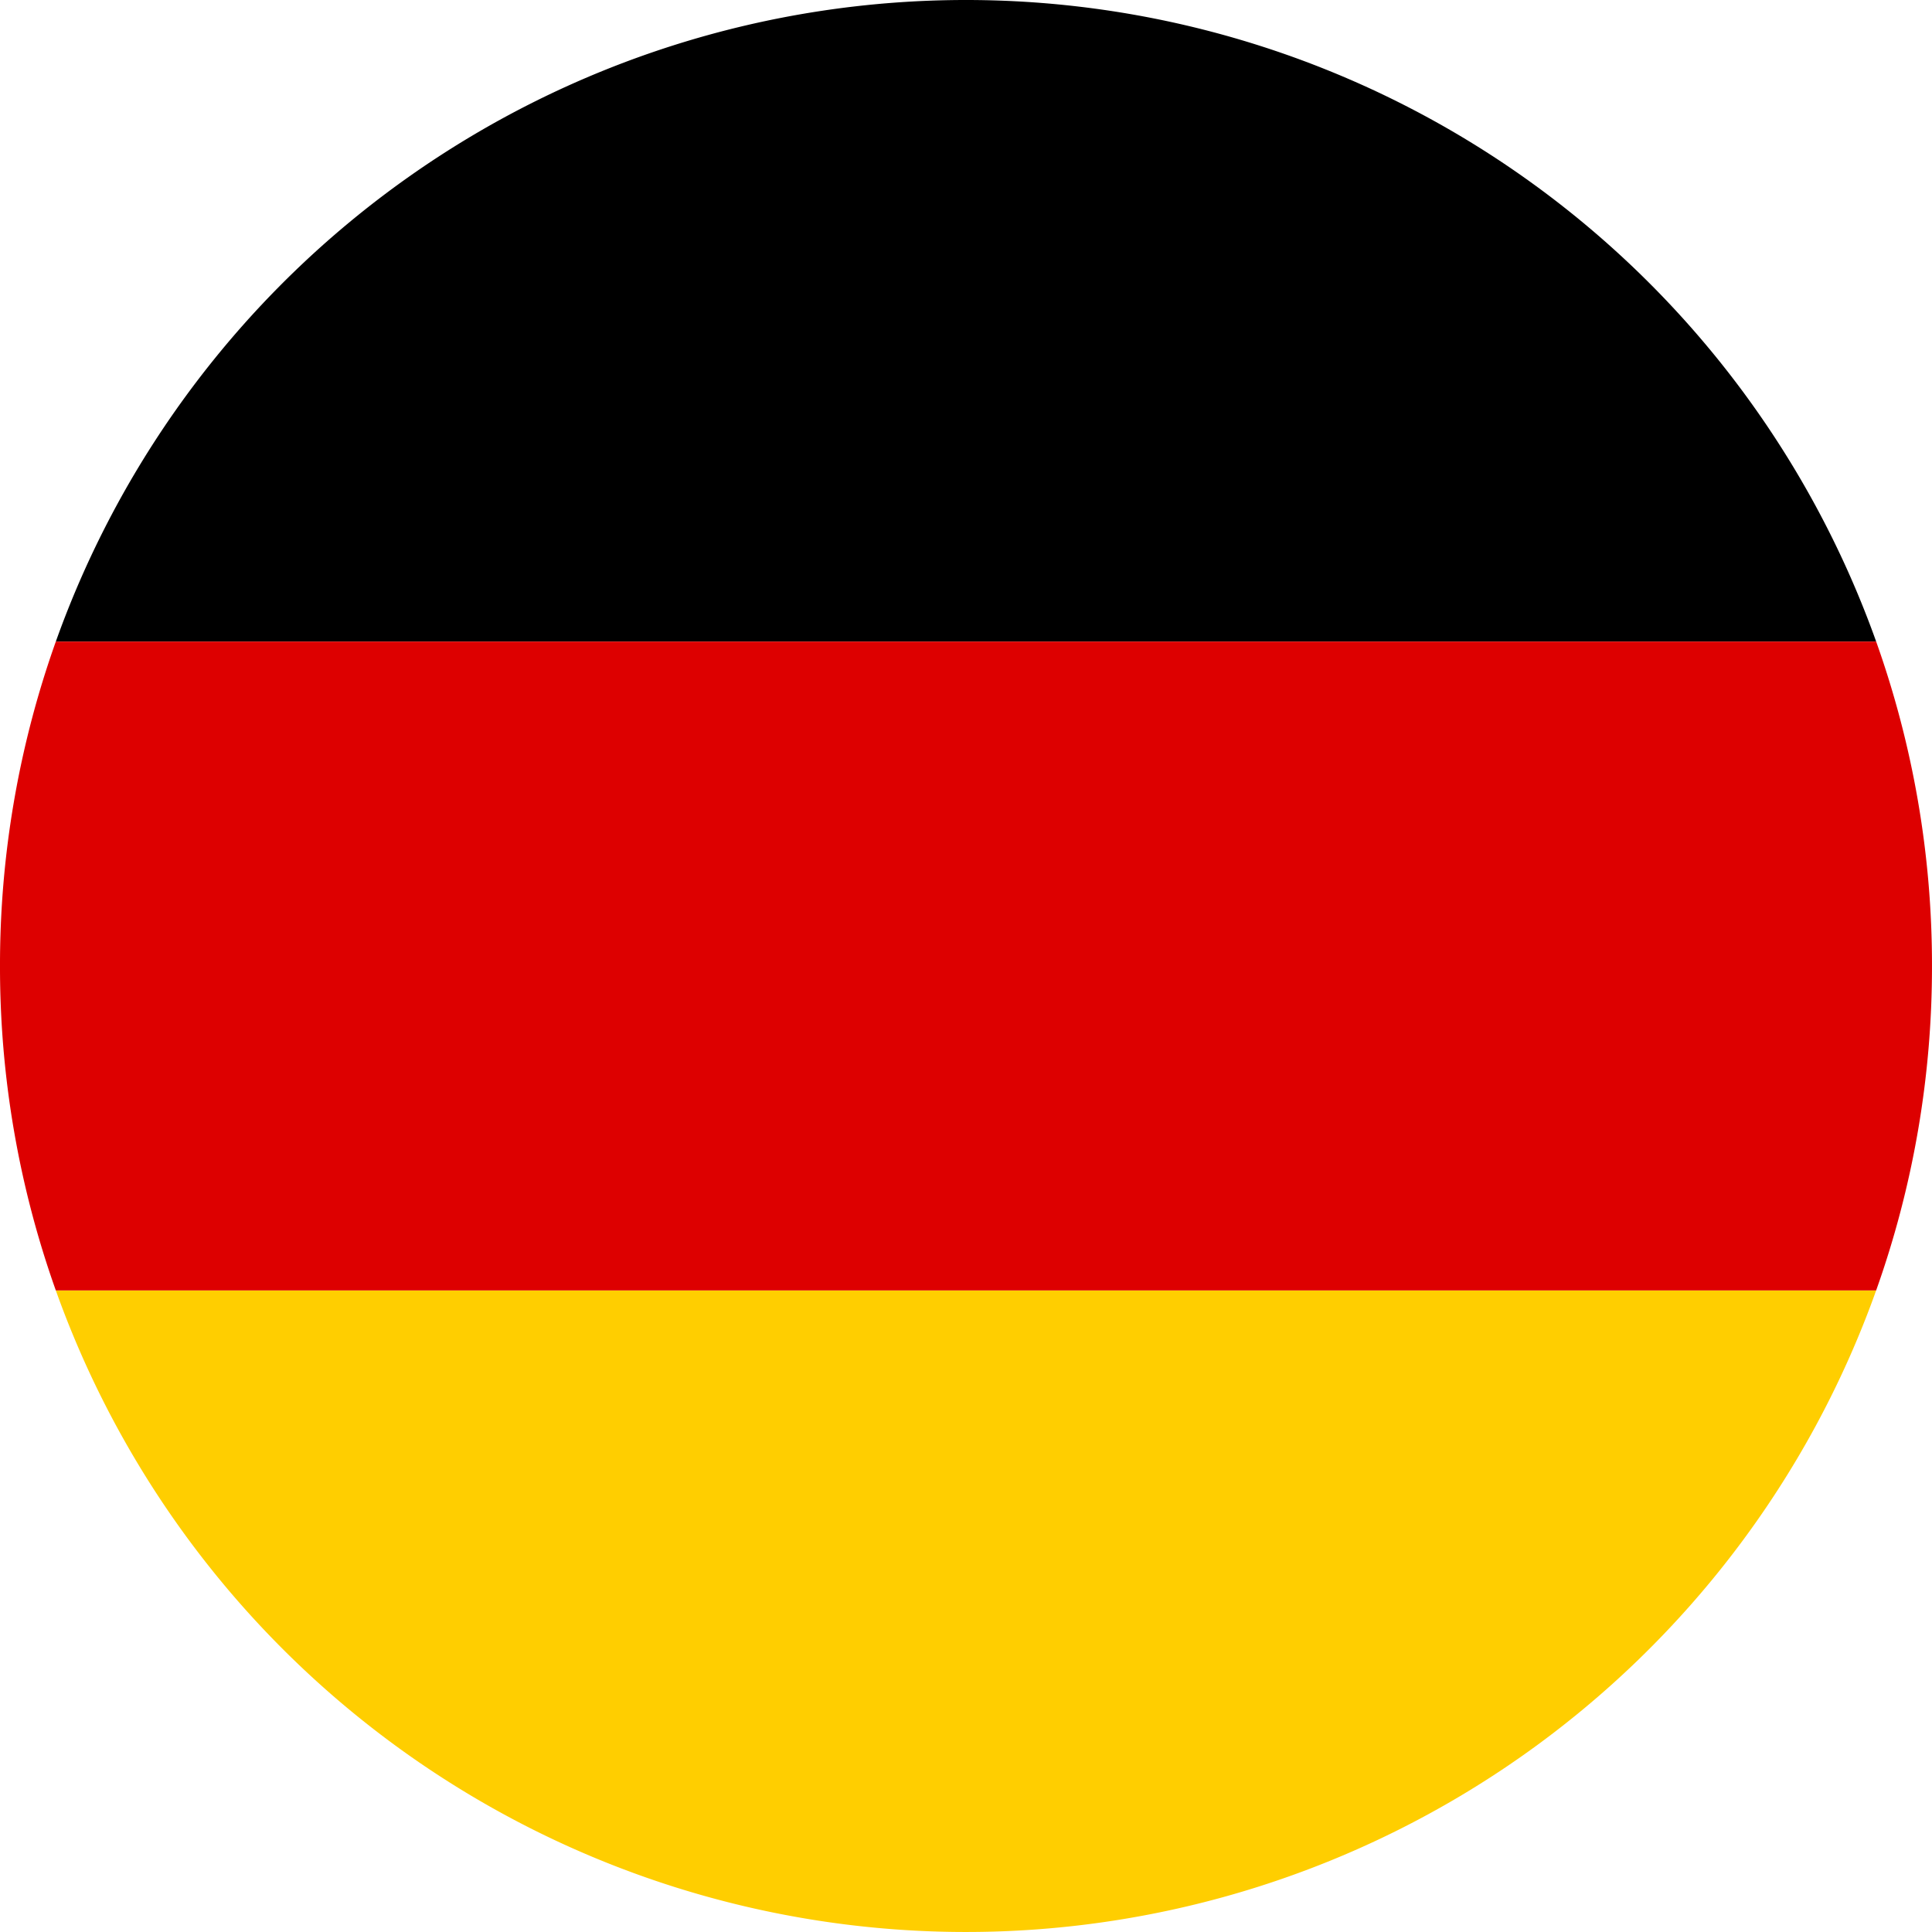 <svg xmlns="http://www.w3.org/2000/svg" width="127.001" height="127" viewBox="0 0 127.001 127">
  <g id="de" transform="translate(-1331.5 -720.5)">
    <path id="Intersección_3" data-name="Intersección 3" d="M-1985.831-1210.675h119.661A63.526,63.526,0,0,1-1926-1168.5,63.526,63.526,0,0,1-1985.831-1210.675Z" transform="translate(3321 2016)" fill="#ffce00"/>
    <path id="Intersección_4" data-name="Intersección 4" d="M-1985.831-1253.325A63.527,63.527,0,0,1-1926-1295.5a63.527,63.527,0,0,1,59.831,42.175Z" transform="translate(3321 2016)"/>
    <path id="Intersección_5" data-name="Intersección 5" d="M-1985.831-1210.675A63.394,63.394,0,0,1-1989.5-1232a63.388,63.388,0,0,1,3.669-21.325h119.662A63.385,63.385,0,0,1-1862.5-1232a63.394,63.394,0,0,1-3.67,21.325Z" transform="translate(3321 2016)" fill="#d00"/>
  </g>
</svg>
